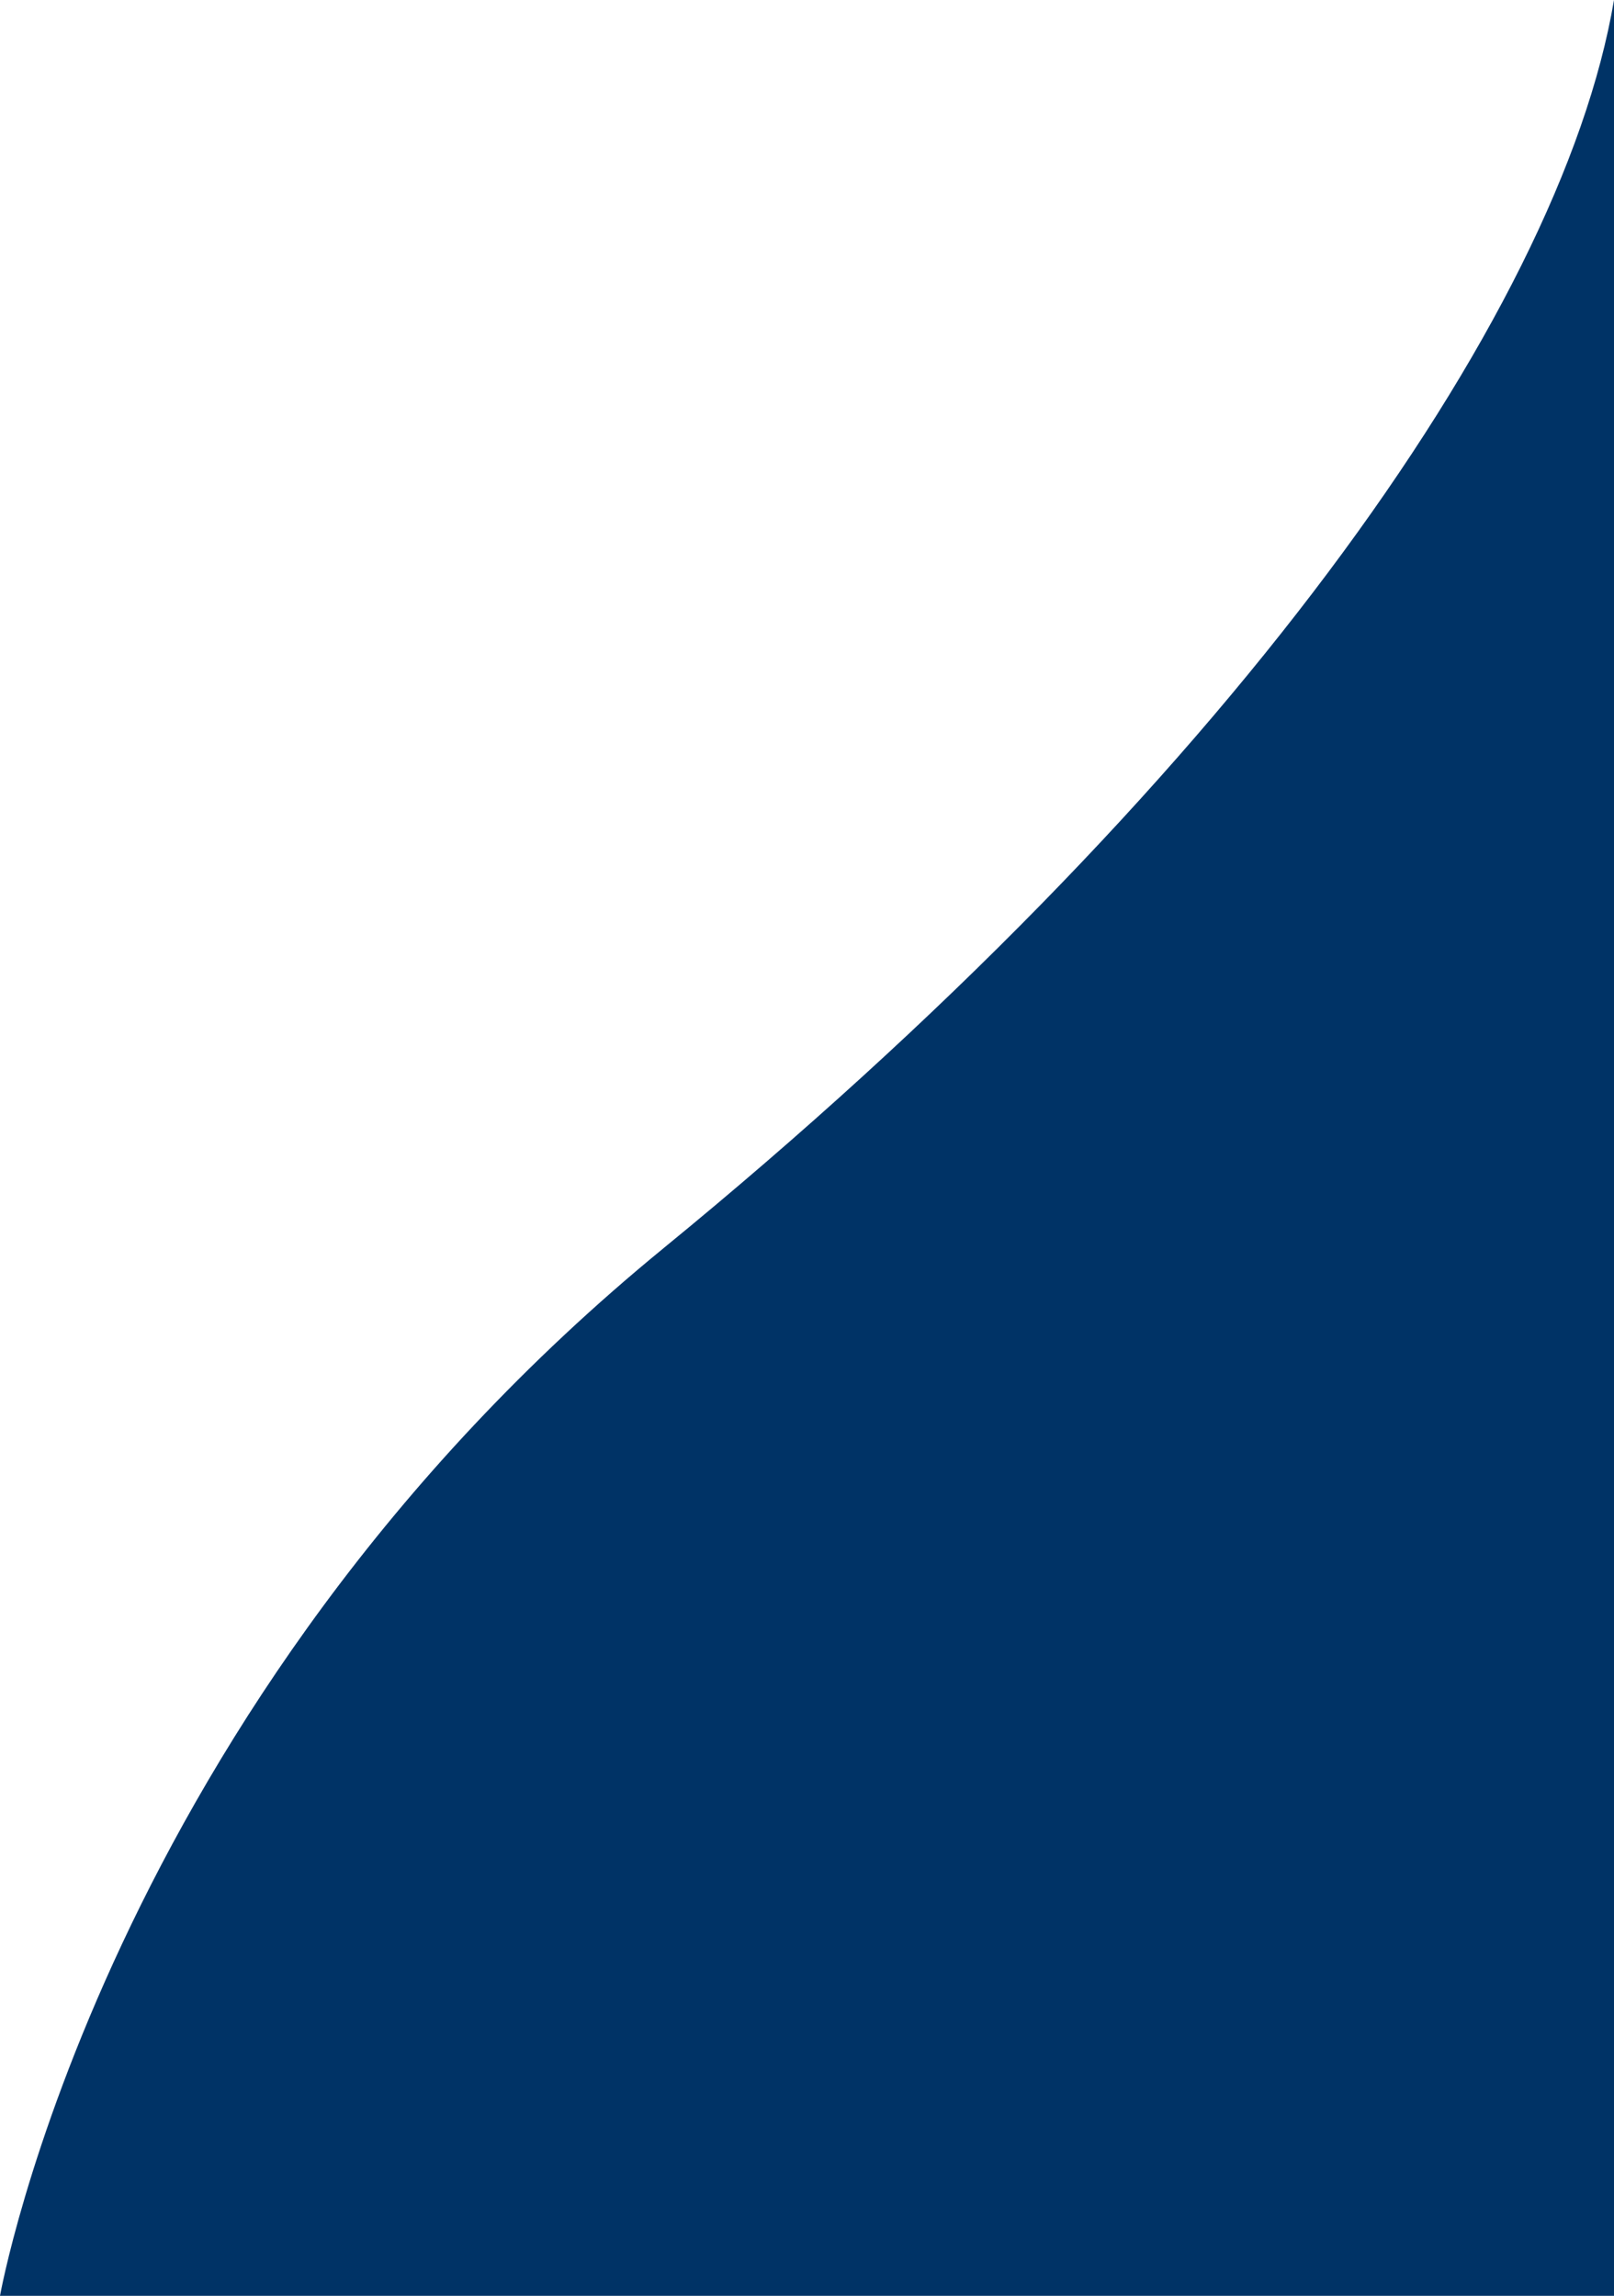<svg id="figure-Agenda" xmlns="http://www.w3.org/2000/svg" width="83.3" height="118.511" viewBox="0 0 83.3 118.511">
  <path id="onda_dcha" data-name="onda dcha" d="M34.253,64.426C5.408,88.032,0,118.511,0,118.511H83.3V0C80.511,16.481,63.1,40.828,34.253,64.425" fill="#036"/>
</svg>
